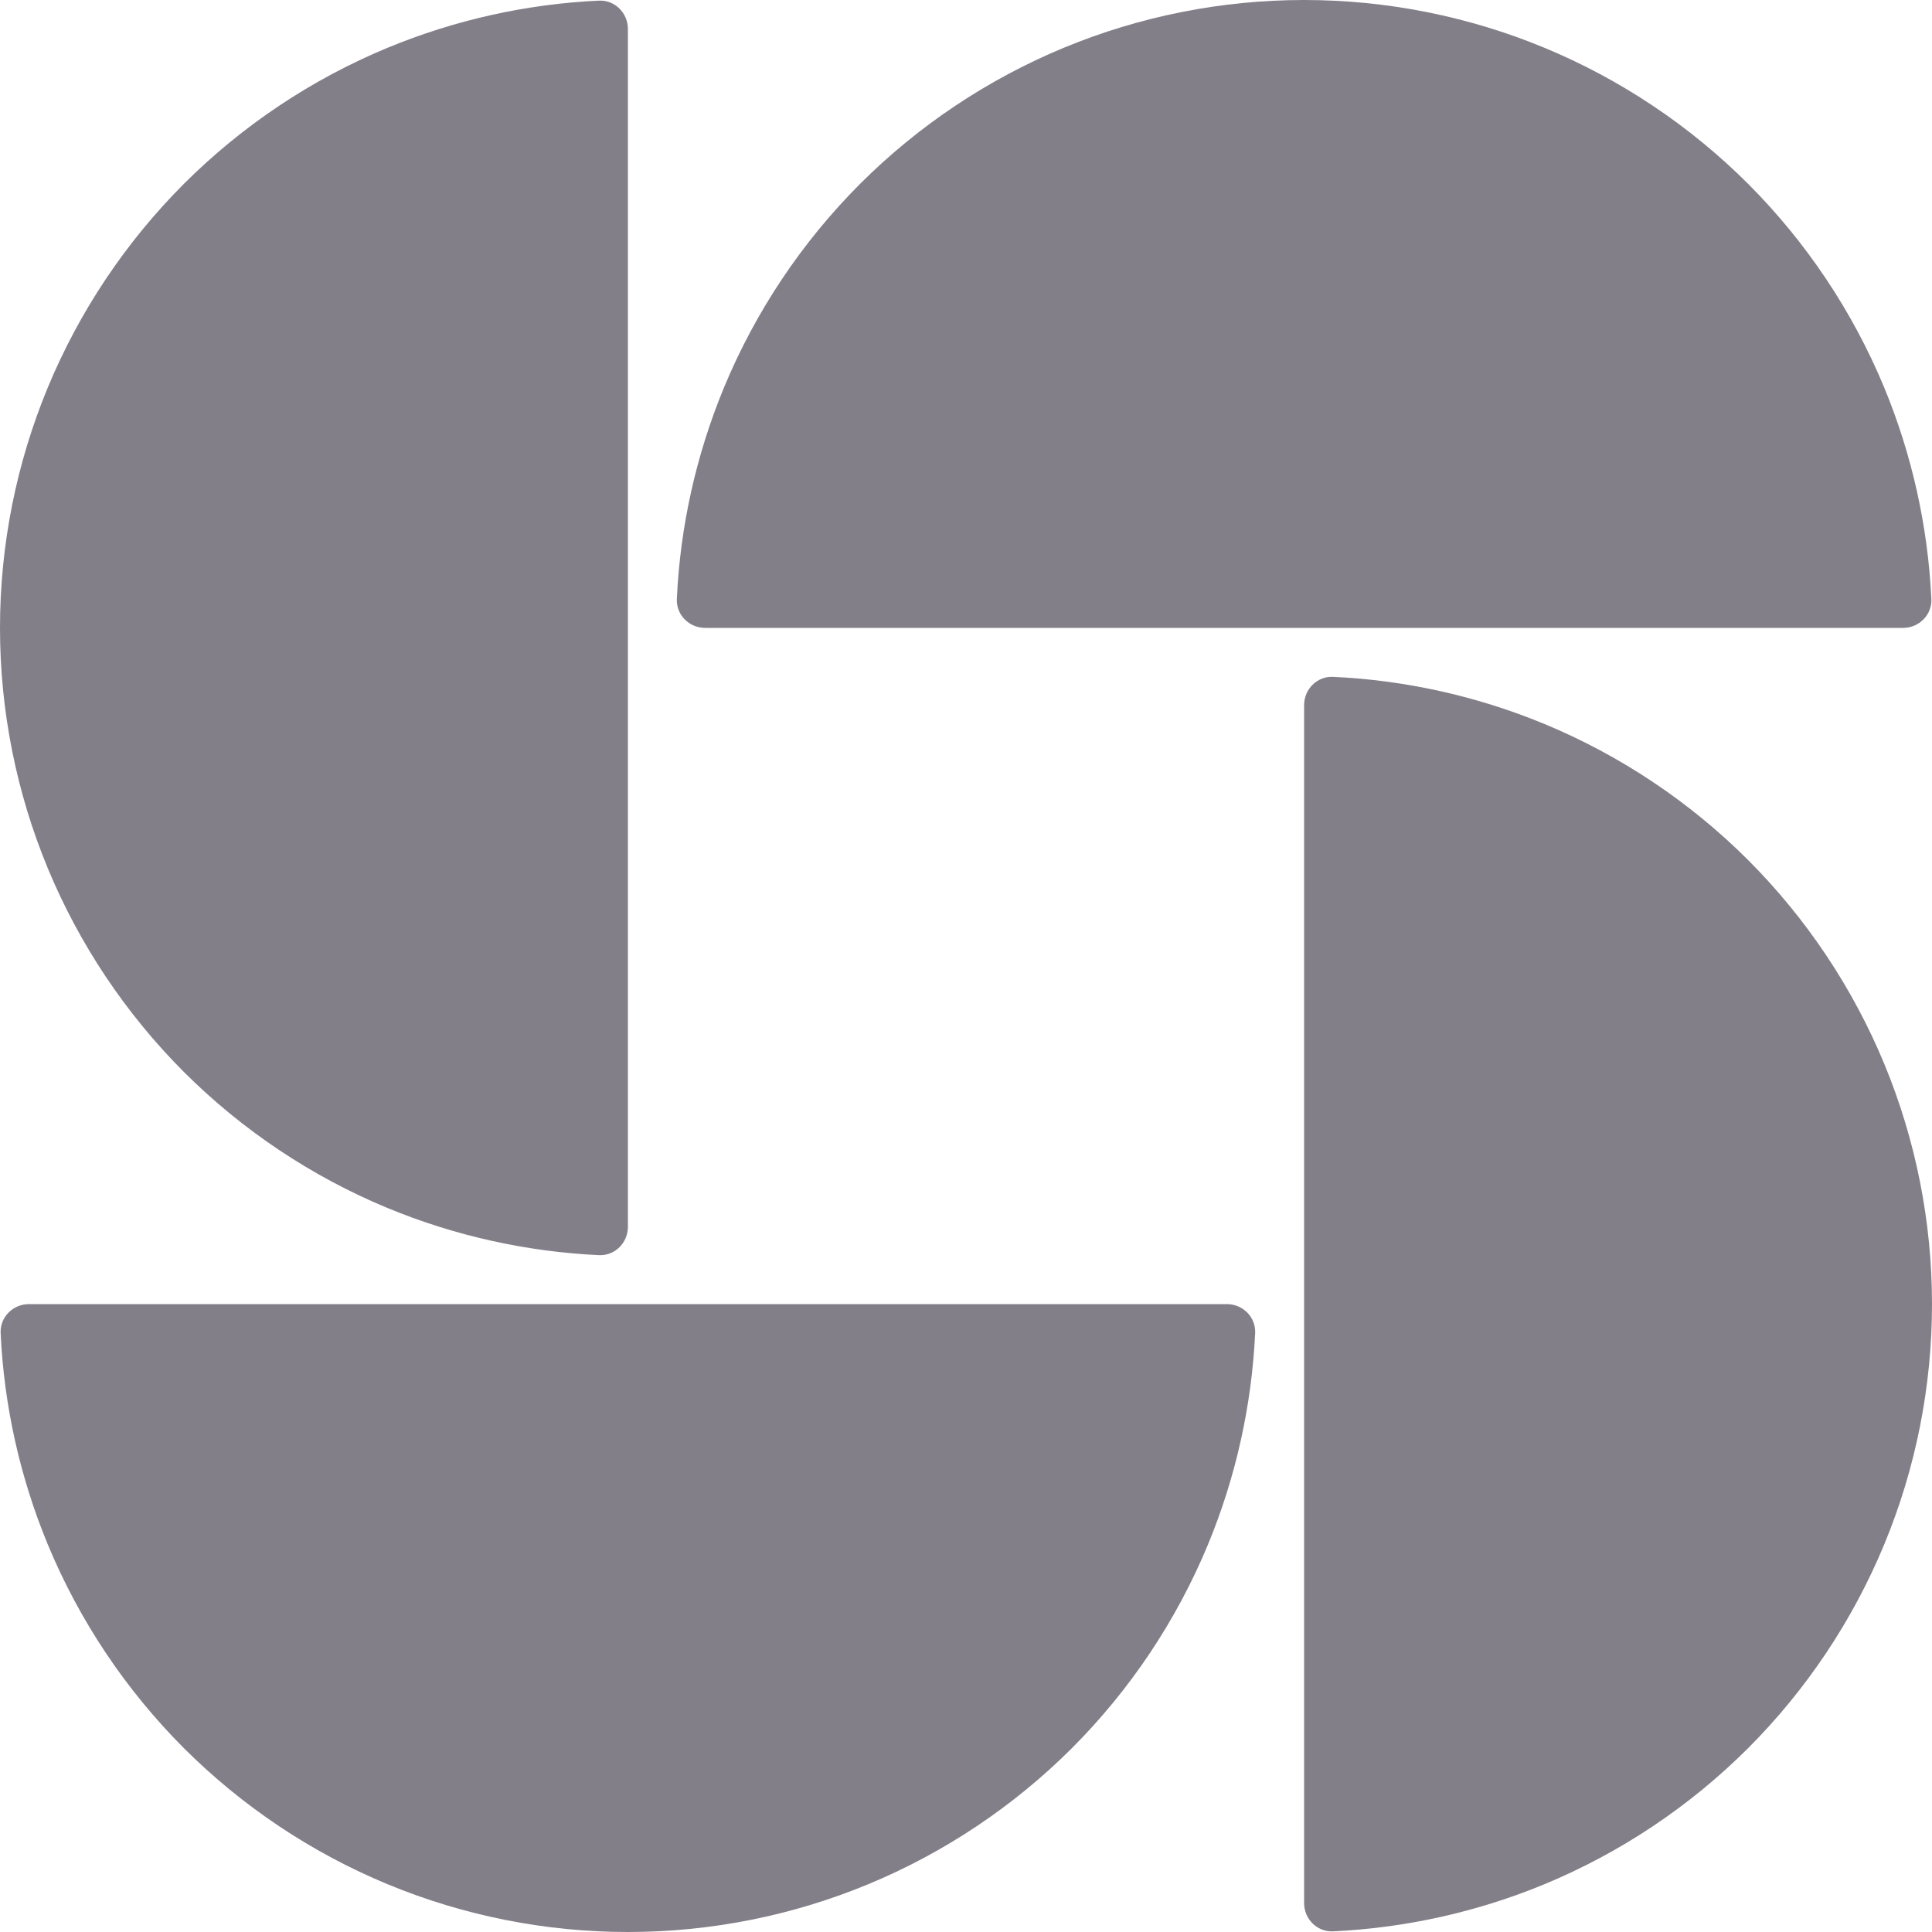 <svg width="18" height="18" viewBox="0 0 18 18" fill="none" xmlns="http://www.w3.org/2000/svg">
<g id="moon" clipPath="url(#clip0_953_2711)">
<g id="Vector">
<path d="M5.85 0.27C5.85 0.121 5.729 -0.001 5.58 0.006C4.904 0.037 4.238 0.186 3.611 0.445C2.902 0.739 2.257 1.17 1.713 1.713C1.17 2.257 0.739 2.902 0.445 3.611C0.151 4.321 6.94483e-08 5.082 0 5.85C-6.94482e-08 6.618 0.151 7.379 0.445 8.089C0.739 8.798 1.17 9.443 1.713 9.987C2.257 10.53 2.902 10.961 3.611 11.255C4.238 11.514 4.904 11.662 5.58 11.694C5.729 11.701 5.85 11.579 5.85 11.43L5.85 0.27Z" fill="#837F89"/>
<path d="M17.73 5.85C17.879 5.85 18.001 5.729 17.994 5.58C17.962 4.904 17.814 4.238 17.555 3.611C17.261 2.902 16.83 2.257 16.287 1.713C15.743 1.17 15.098 0.739 14.389 0.445C13.679 0.151 12.918 1.24823e-07 12.15 0C11.382 -1.24823e-07 10.621 0.151 9.911 0.445C9.202 0.739 8.557 1.17 8.013 1.713C7.47 2.257 7.039 2.902 6.745 3.611C6.486 4.238 6.337 4.904 6.306 5.58C6.299 5.729 6.421 5.85 6.57 5.85L17.73 5.85Z" fill="#837F89"/>
<path d="M12.15 17.73C12.15 17.879 12.271 18.001 12.42 17.994C13.096 17.962 13.762 17.814 14.389 17.555C15.098 17.261 15.743 16.83 16.287 16.287C16.83 15.743 17.261 15.098 17.555 14.389C17.849 13.679 18 12.918 18 12.15C18 11.382 17.849 10.621 17.555 9.911C17.261 9.202 16.83 8.557 16.287 8.013C15.743 7.47 15.098 7.039 14.389 6.745C13.762 6.486 13.096 6.337 12.42 6.306C12.271 6.299 12.15 6.421 12.15 6.57L12.15 17.73Z" fill="#837F89"/>
<path d="M0.27 12.15C0.121 12.15 -0.001 12.271 0.006 12.42C0.037 13.096 0.186 13.762 0.445 14.389C0.739 15.098 1.17 15.743 1.713 16.287C2.257 16.83 2.902 17.261 3.611 17.555C4.321 17.849 5.082 18 5.85 18C6.618 18 7.379 17.849 8.089 17.555C8.798 17.261 9.443 16.83 9.987 16.287C10.53 15.743 10.961 15.098 11.255 14.389C11.514 13.762 11.662 13.096 11.694 12.42C11.701 12.271 11.579 12.15 11.43 12.15L0.27 12.15Z" fill="#837F89"/>
</g>
</g>
<defs>
<clipPath id="clip0_953_2711">
<rect width="18" height="18" fill="white"/>
</clipPath>
</defs>
</svg>
